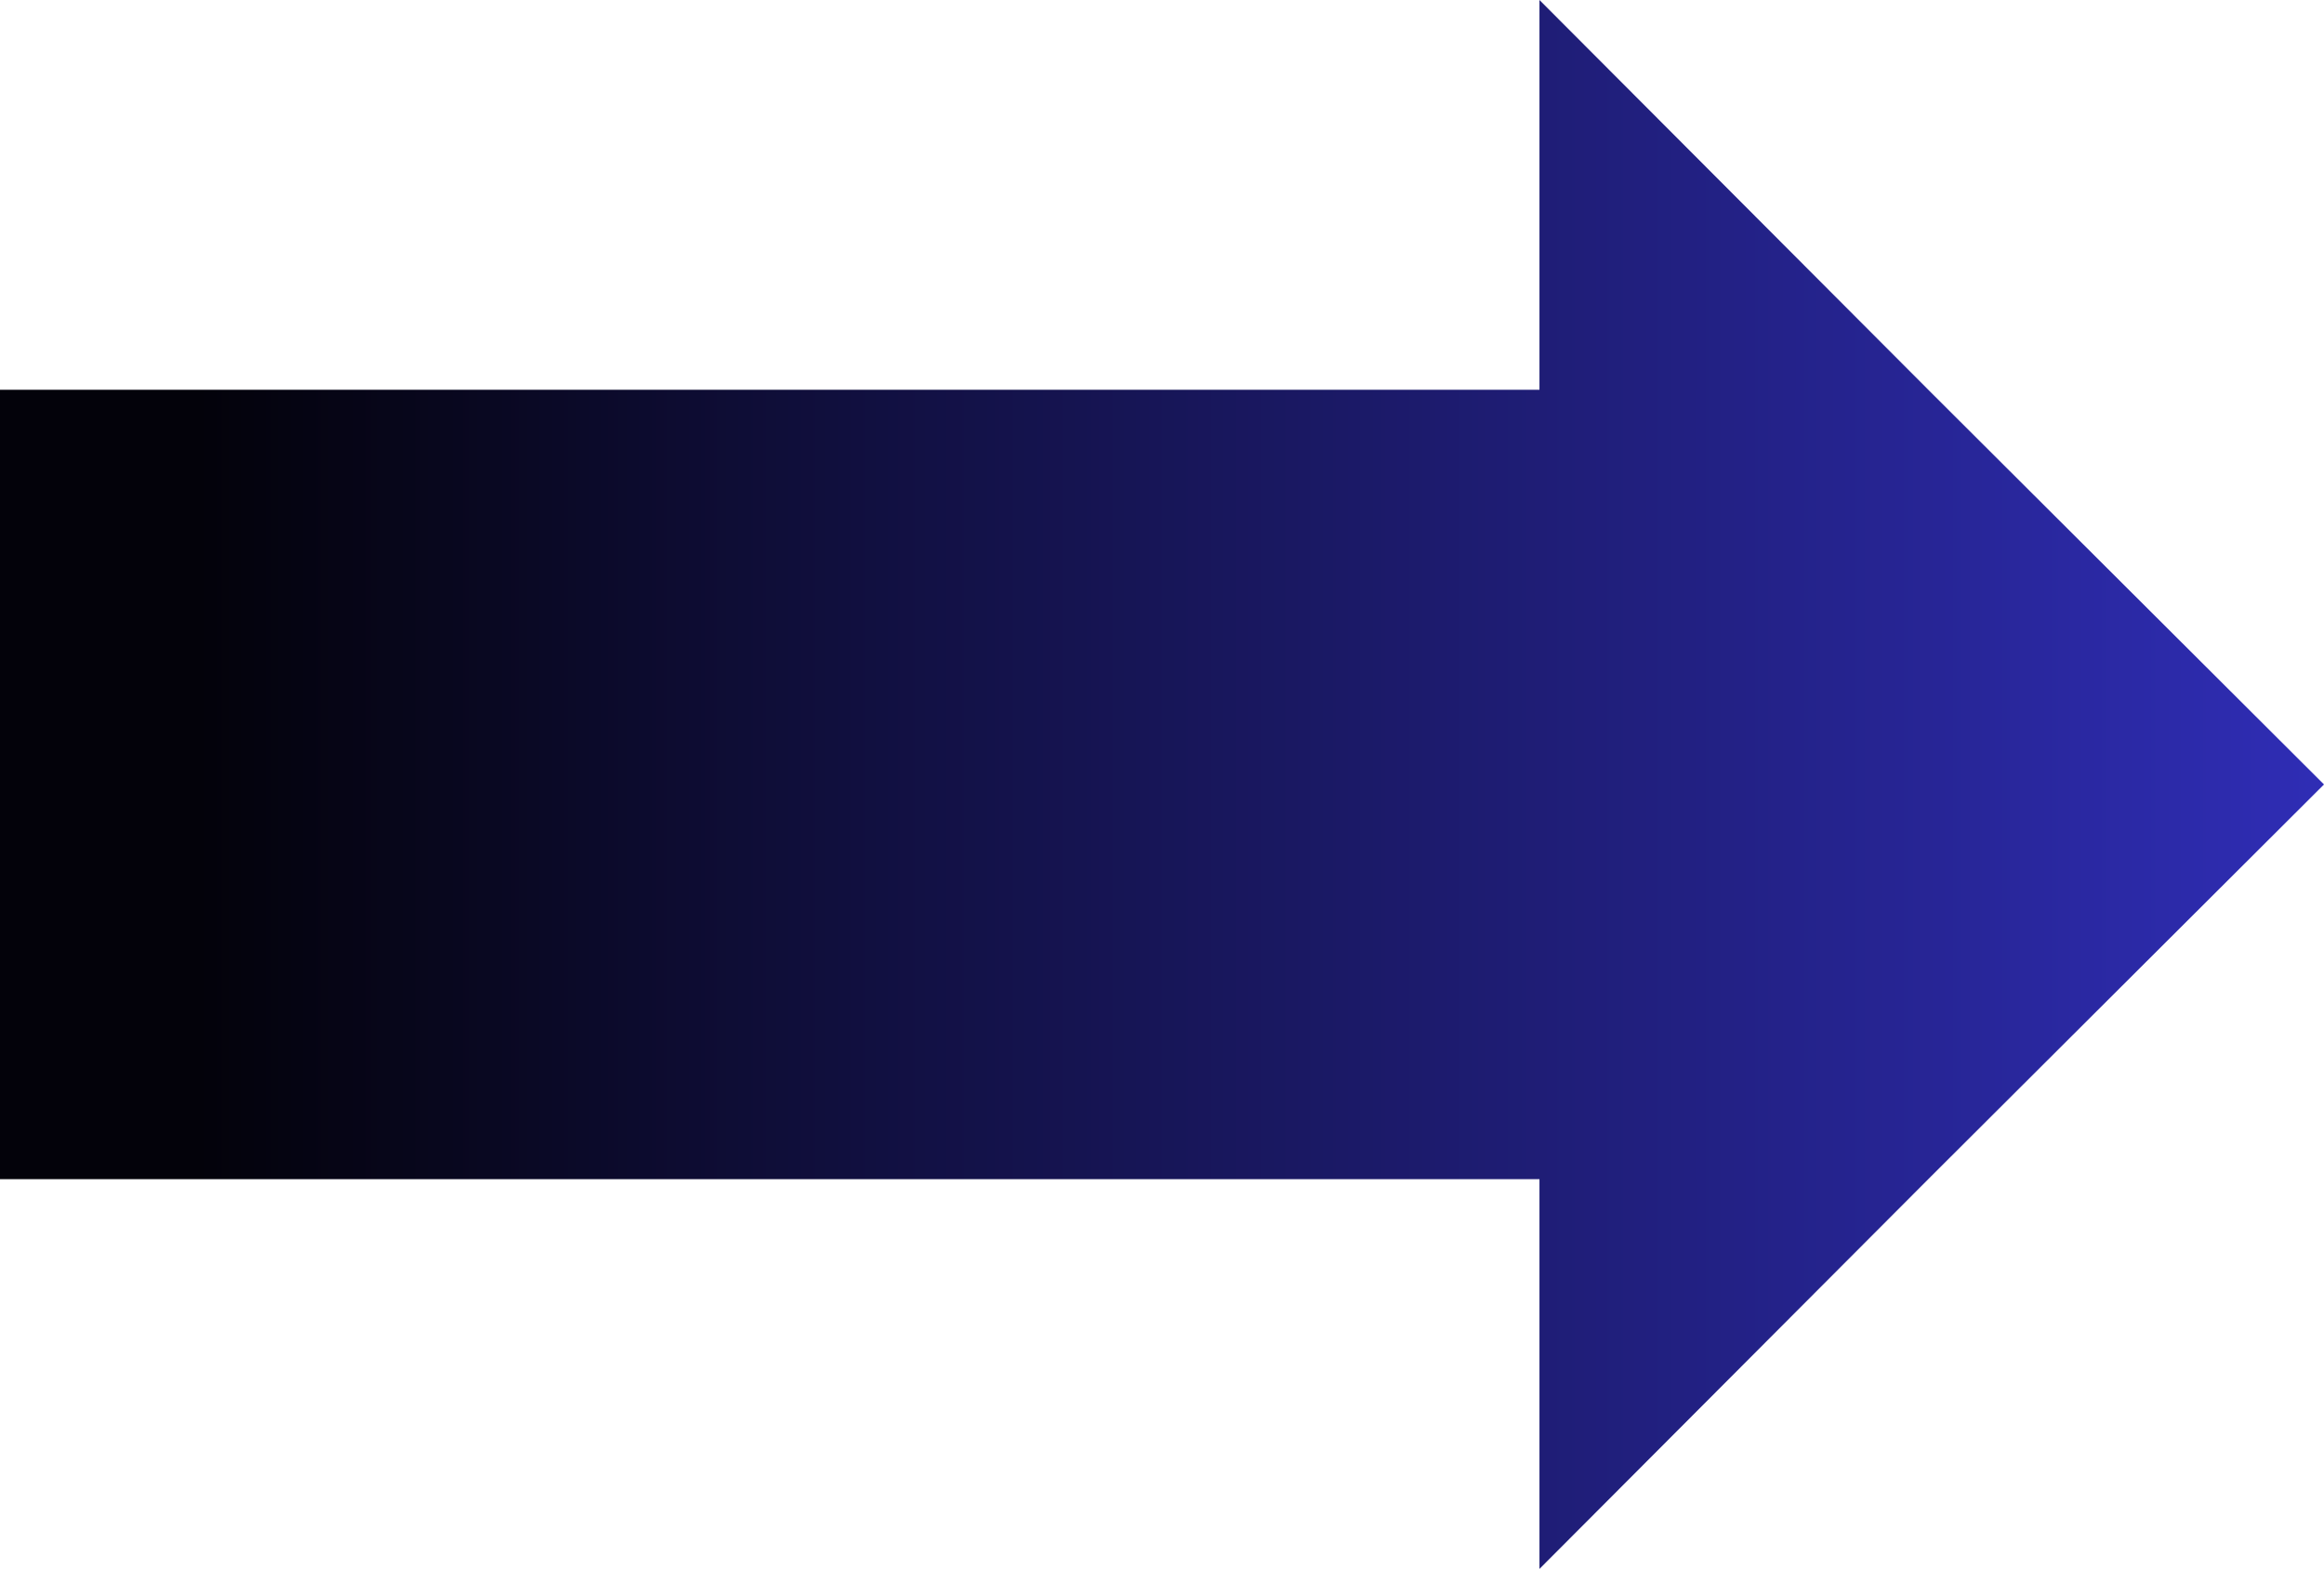 <svg xmlns="http://www.w3.org/2000/svg" width="314" height="212" viewBox="0 0 314 212" fill="none"><path d="M208 26.4V52.667H104H0V106V159.333H104H208V185.6V212L260.933 158.933L314 106L260.933 53.067L208 -1.10567e-05V26.4Z" fill="url(#paint0_linear_131_4)"></path><defs><linearGradient id="paint0_linear_131_4" x1="314" y1="106" x2="-3.89623e-06" y2="106" gradientUnits="userSpaceOnUse"><stop stop-color="#2F2DB5"></stop><stop offset="0.915" stop-color="#03020A"></stop></linearGradient></defs></svg>